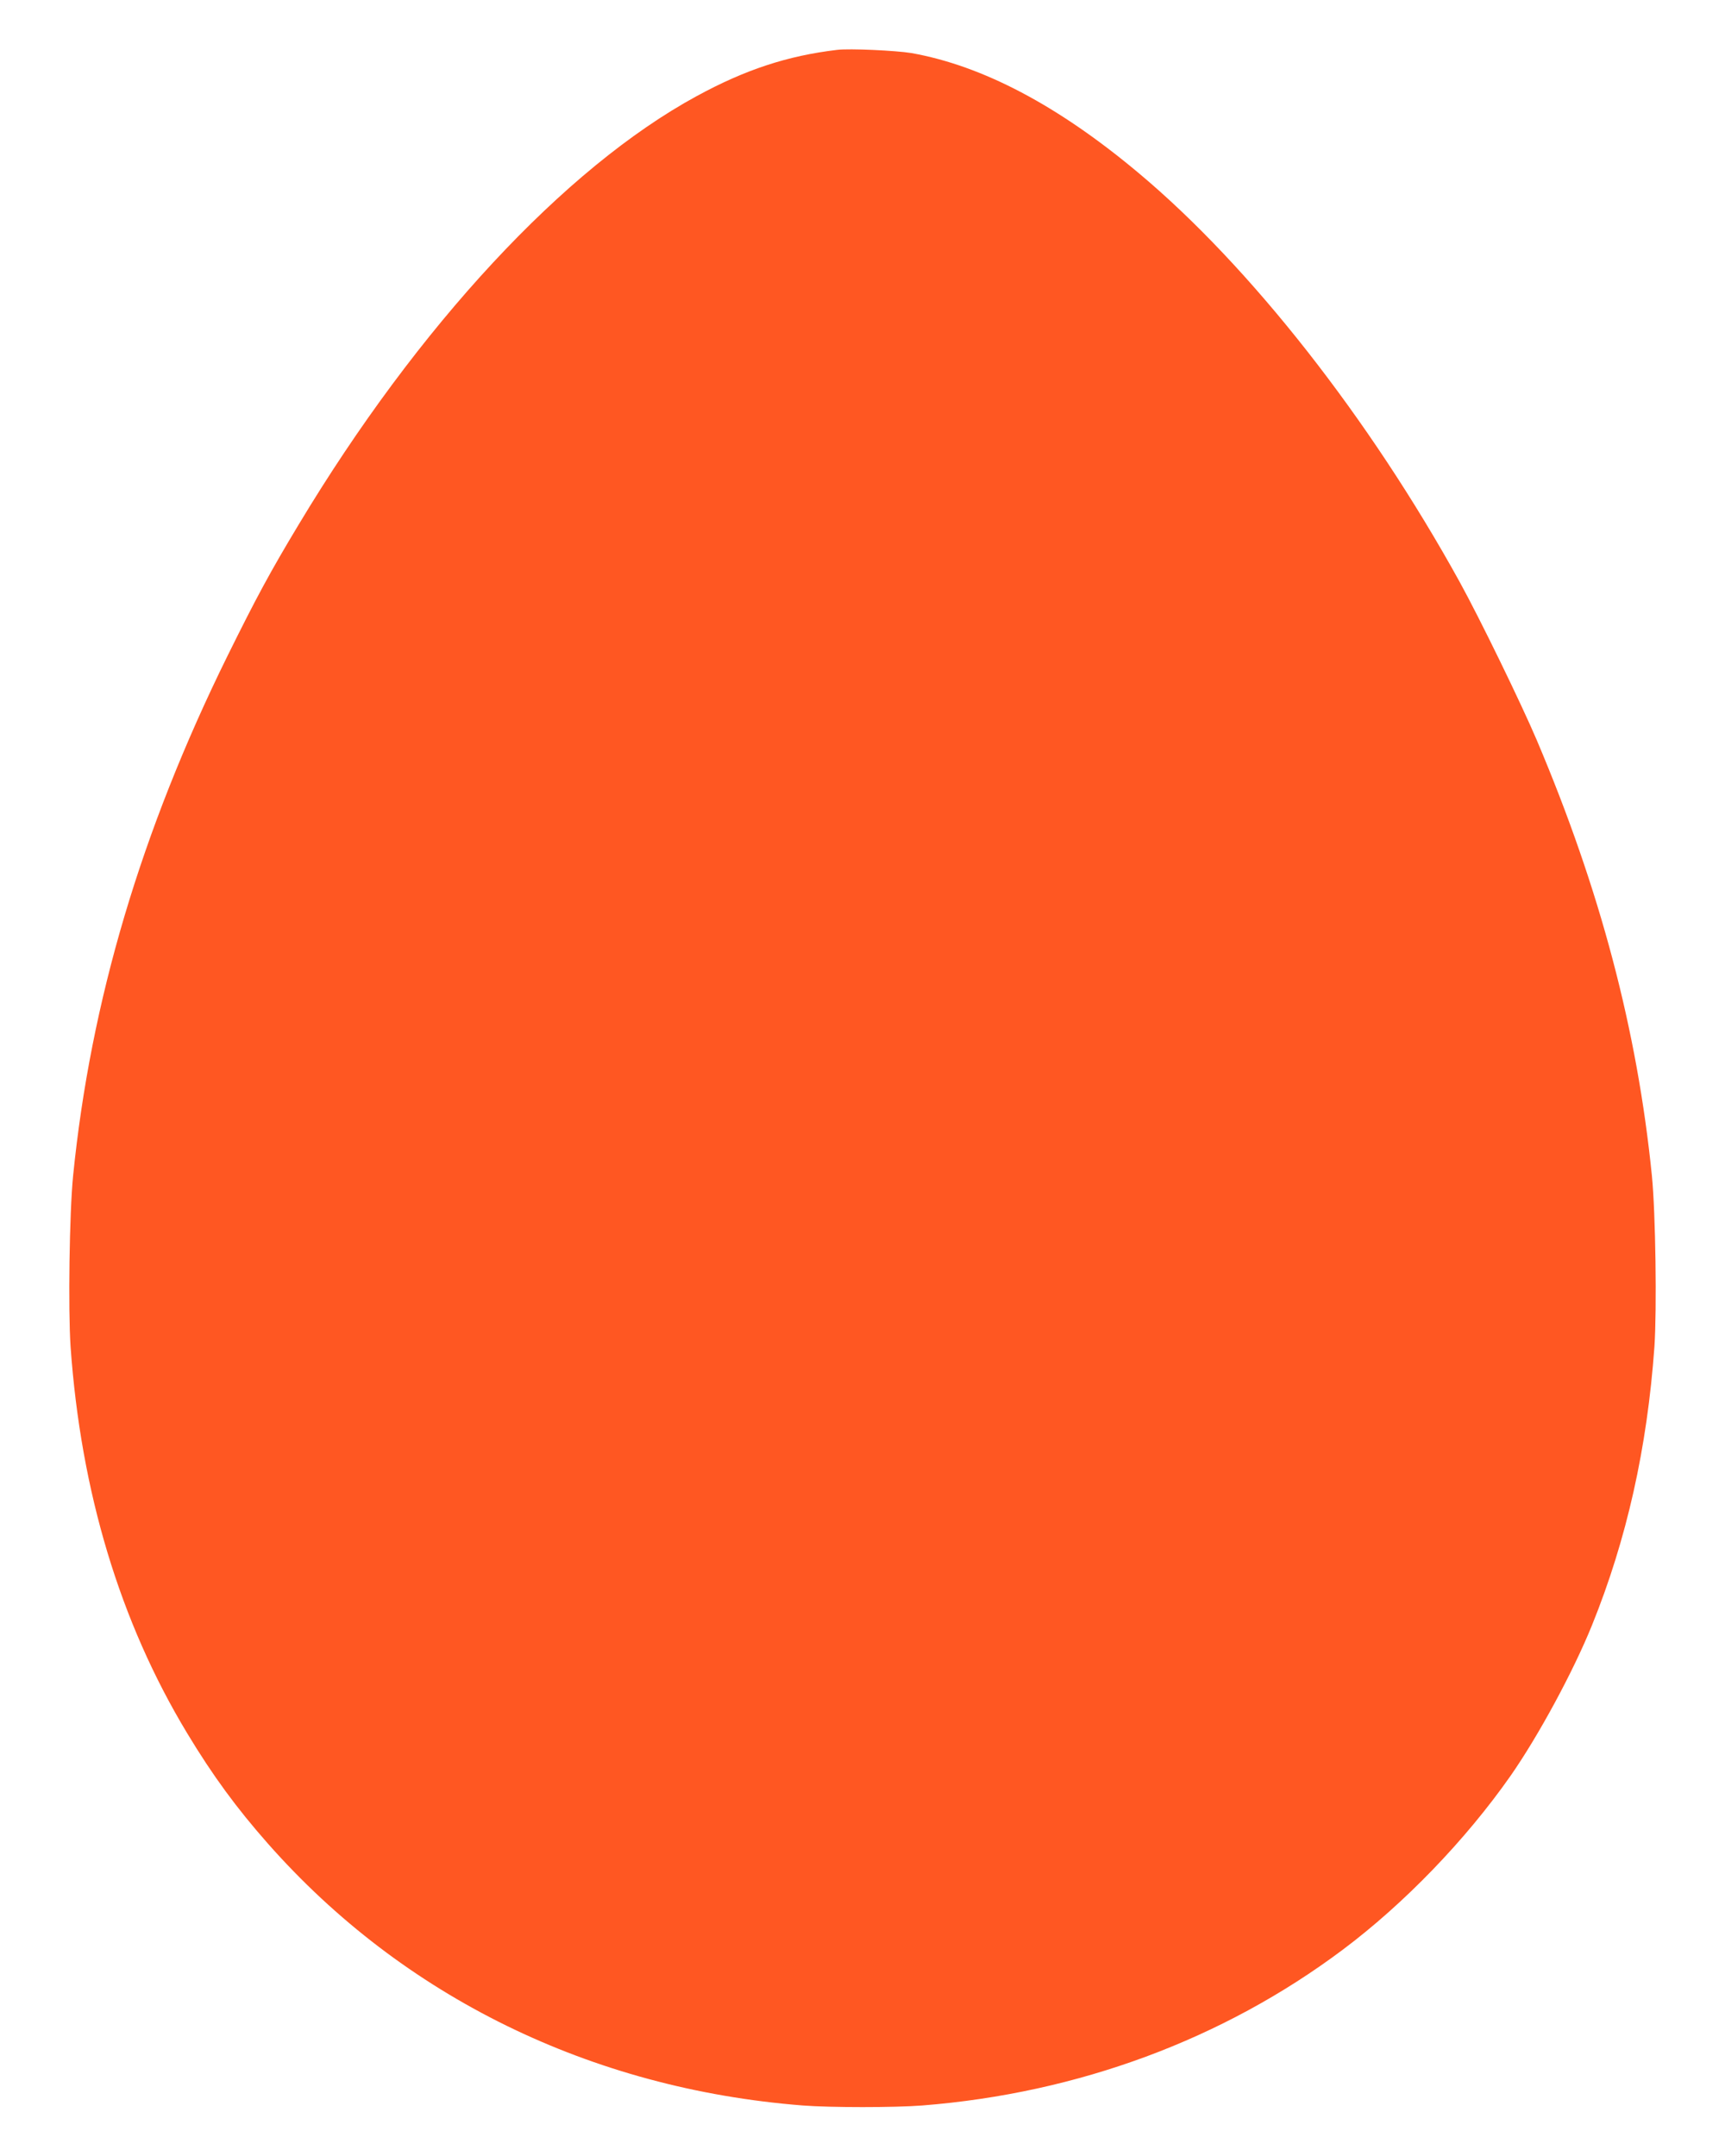 <?xml version="1.0" standalone="no"?>
<!DOCTYPE svg PUBLIC "-//W3C//DTD SVG 20010904//EN"
 "http://www.w3.org/TR/2001/REC-SVG-20010904/DTD/svg10.dtd">
<svg version="1.0" xmlns="http://www.w3.org/2000/svg"
 width="1024pt" height="1280pt" viewBox="0 0 1024 1280"
 preserveAspectRatio="xMidYMid meet">
<g transform="translate(0,1280) scale(0.1,-0.1)"
fill="#ff5722" stroke="none">
<path d="M4970 12504 c-296 -35 -547 -118 -835 -275 -783 -426 -1654 -1364
-2363 -2545 -168 -279 -252 -435 -422 -779 -512 -1039 -812 -2048 -916 -3085
-22 -221 -30 -794 -15 -1016 61 -862 293 -1633 692 -2294 152 -252 293 -444
479 -655 803 -910 1918 -1456 3174 -1555 166 -13 546 -13 712 0 923 73 1784
392 2494 924 366 274 731 653 997 1033 166 238 372 619 483 893 207 511 328
1054 371 1654 15 222 7 795 -15 1016 -87 865 -307 1698 -683 2585 -94 221
-338 722 -458 940 -535 970 -1243 1873 -1905 2427 -479 402 -928 638 -1350
713 -91 15 -367 28 -440 19z"/>
</g>
</svg>

